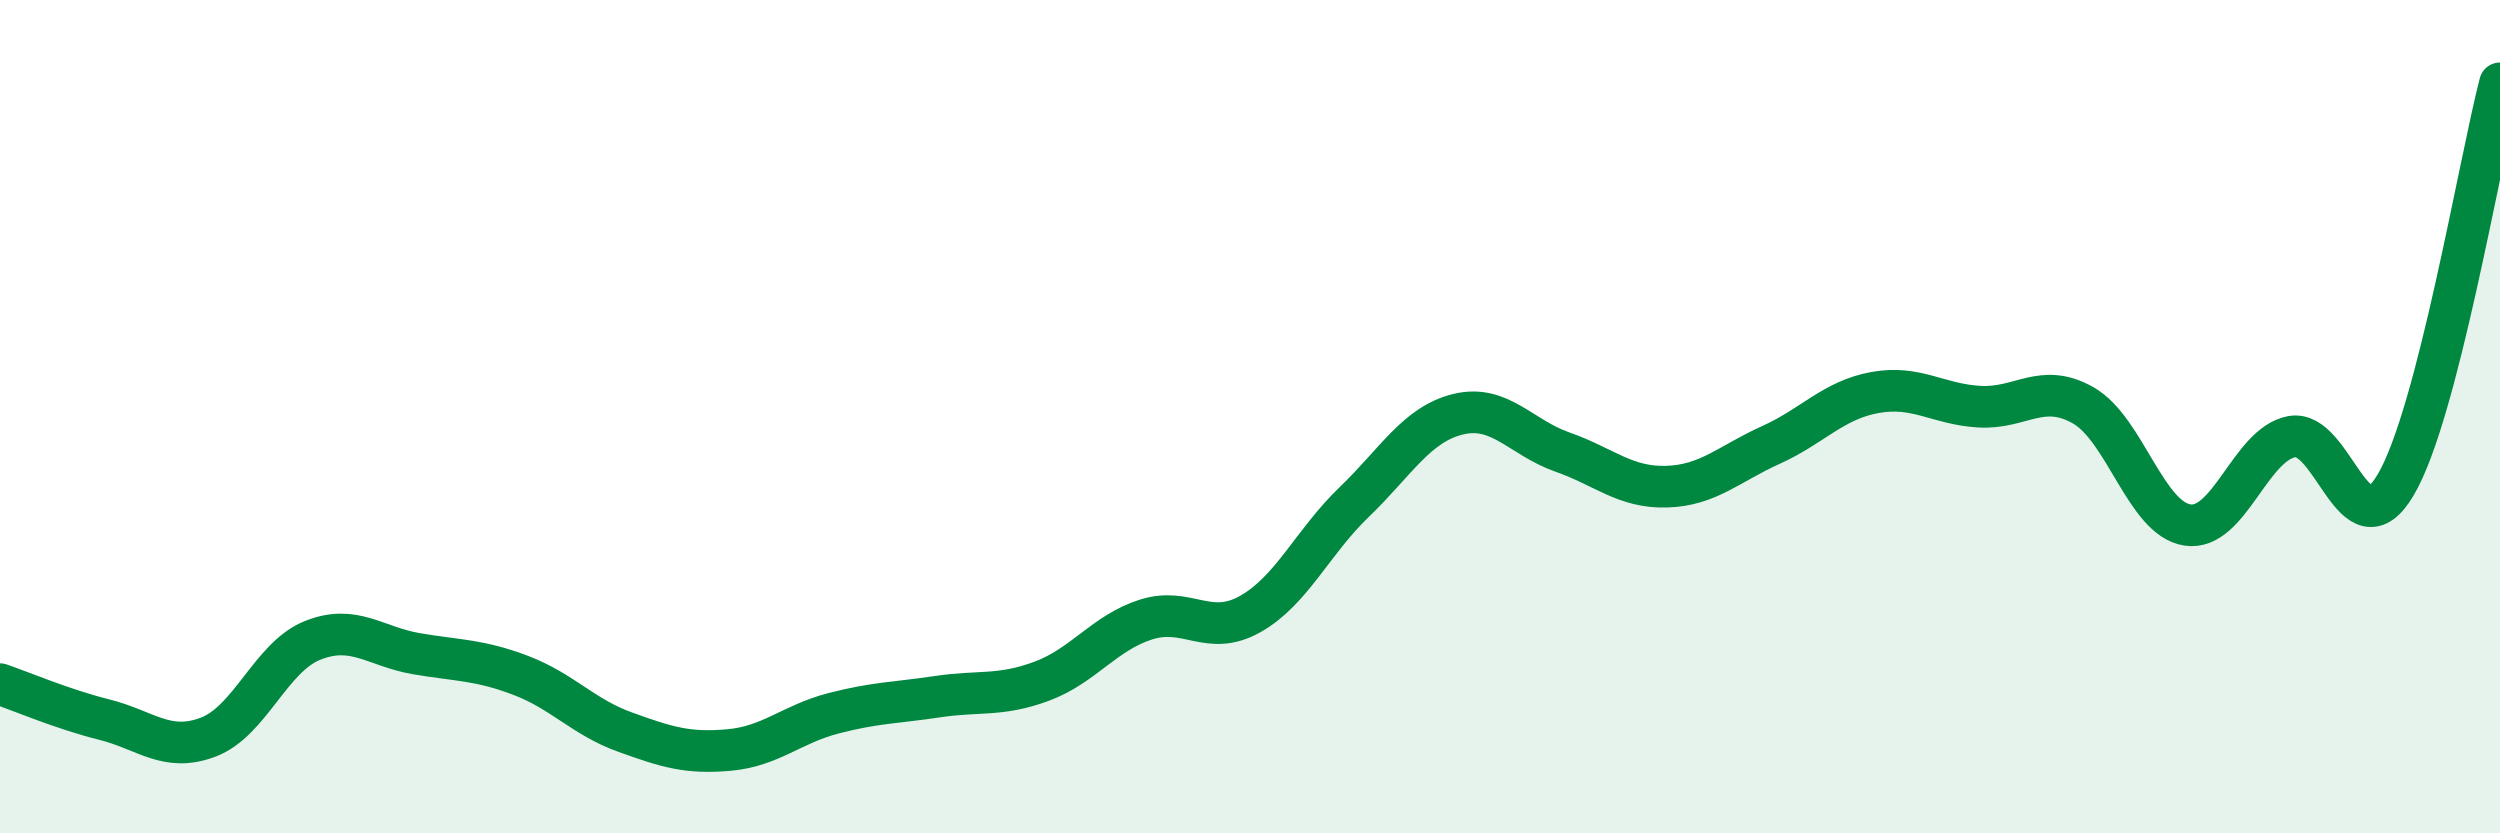 
    <svg width="60" height="20" viewBox="0 0 60 20" xmlns="http://www.w3.org/2000/svg">
      <path
        d="M 0,16.42 C 0.5,16.59 1.5,17.02 2.5,17.27 C 3.5,17.52 4,18.07 5,17.69 C 6,17.31 6.5,15.77 7.5,15.37 C 8.5,14.97 9,15.52 10,15.69 C 11,15.86 11.5,15.83 12.5,16.21 C 13.5,16.59 14,17.21 15,17.57 C 16,17.93 16.5,18.09 17.5,18 C 18.5,17.91 19,17.38 20,17.12 C 21,16.86 21.5,16.87 22.5,16.72 C 23.5,16.57 24,16.72 25,16.35 C 26,15.98 26.5,15.19 27.5,14.87 C 28.5,14.55 29,15.3 30,14.74 C 31,14.18 31.5,13.01 32.5,12.05 C 33.5,11.09 34,10.18 35,9.94 C 36,9.7 36.5,10.5 37.5,10.85 C 38.5,11.2 39,11.71 40,11.68 C 41,11.65 41.5,11.13 42.5,10.68 C 43.5,10.23 44,9.6 45,9.42 C 46,9.24 46.5,9.7 47.5,9.76 C 48.5,9.82 49,9.16 50,9.73 C 51,10.3 51.5,12.45 52.5,12.6 C 53.5,12.75 54,10.67 55,10.48 C 56,10.29 56.5,13.33 57.5,11.63 C 58.5,9.93 59.5,3.93 60,2L60 20L0 20Z"
        fill="#008740"
        opacity="0.1"
        stroke-linecap="round"
        stroke-linejoin="round"
      />
      <path
        d="M 0,16.42 C 0.5,16.59 1.5,17.02 2.5,17.27 C 3.5,17.52 4,18.07 5,17.69 C 6,17.31 6.5,15.77 7.5,15.37 C 8.5,14.97 9,15.52 10,15.69 C 11,15.86 11.5,15.83 12.5,16.21 C 13.5,16.59 14,17.21 15,17.57 C 16,17.93 16.5,18.09 17.5,18 C 18.5,17.91 19,17.38 20,17.12 C 21,16.86 21.5,16.87 22.5,16.72 C 23.5,16.57 24,16.72 25,16.35 C 26,15.98 26.5,15.19 27.5,14.87 C 28.5,14.55 29,15.3 30,14.74 C 31,14.18 31.5,13.01 32.5,12.05 C 33.5,11.09 34,10.18 35,9.94 C 36,9.7 36.5,10.5 37.5,10.85 C 38.5,11.2 39,11.71 40,11.68 C 41,11.65 41.5,11.13 42.5,10.68 C 43.5,10.23 44,9.6 45,9.42 C 46,9.24 46.5,9.7 47.5,9.76 C 48.5,9.82 49,9.16 50,9.73 C 51,10.3 51.5,12.45 52.5,12.6 C 53.5,12.75 54,10.67 55,10.48 C 56,10.29 56.5,13.33 57.5,11.63 C 58.5,9.93 59.5,3.93 60,2"
        stroke="#008740"
        stroke-width="1"
        fill="none"
        stroke-linecap="round"
        stroke-linejoin="round"
      />
    </svg>
  